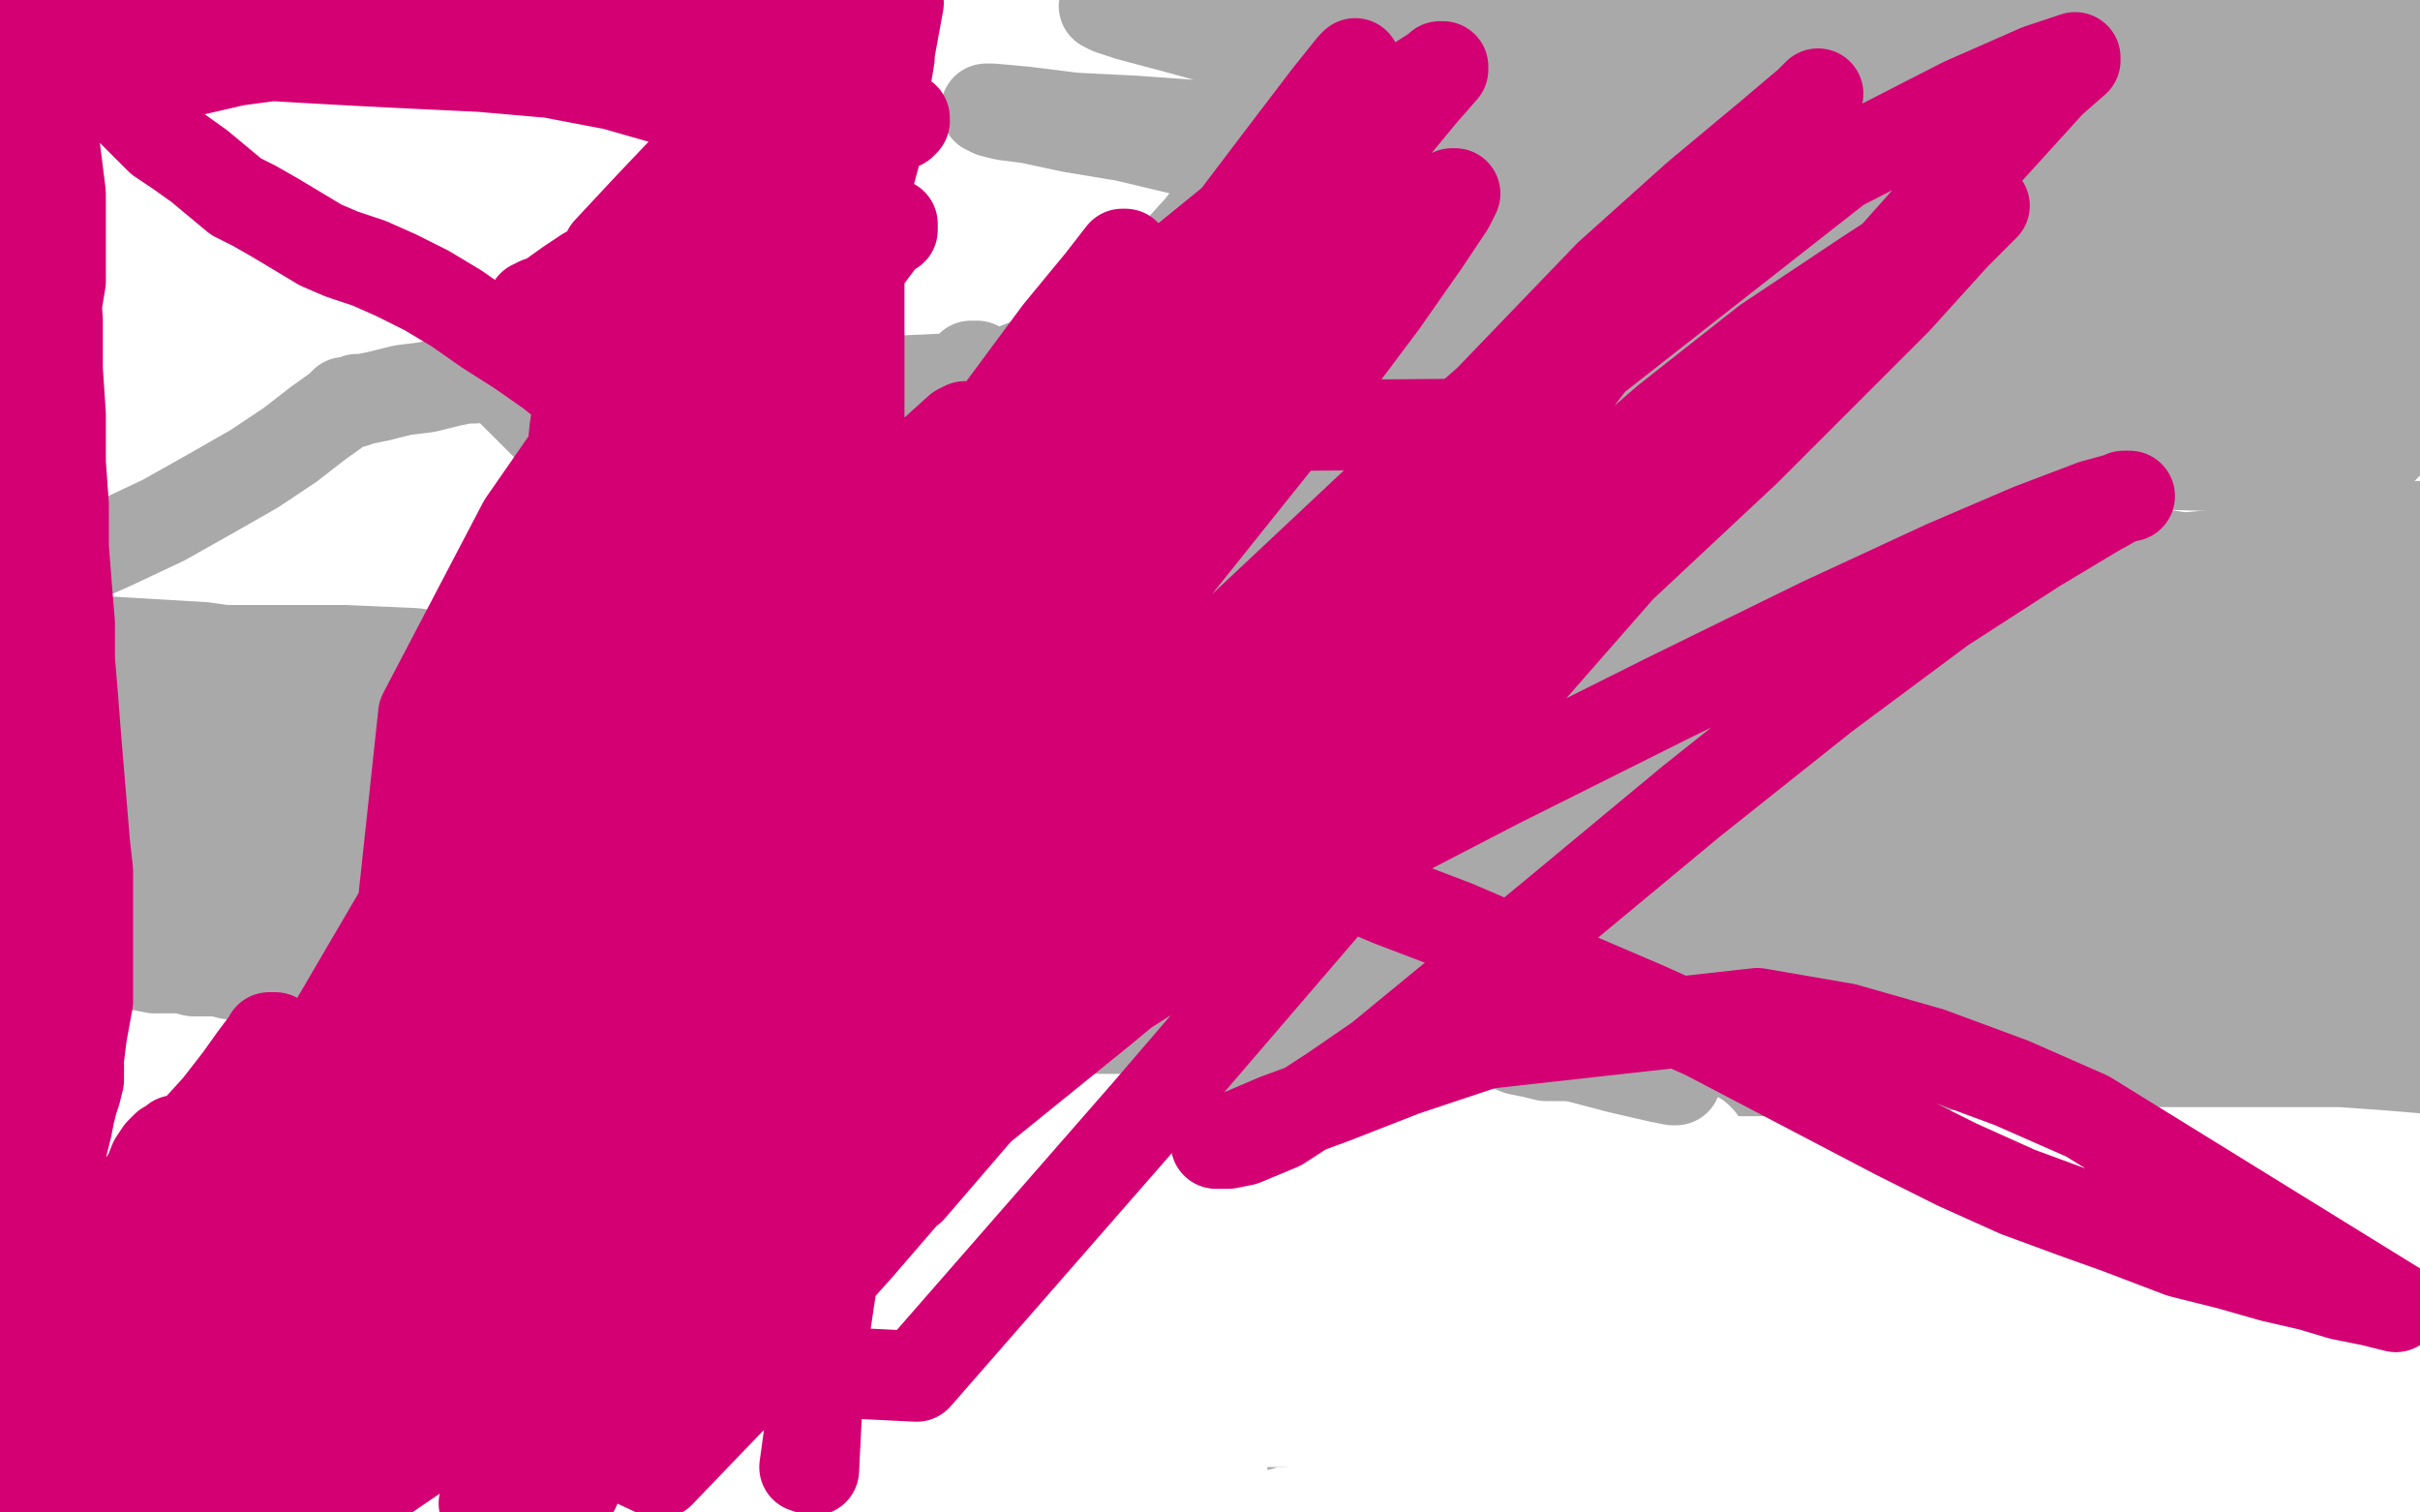 <?xml version="1.0" standalone="no"?>
<!DOCTYPE svg PUBLIC "-//W3C//DTD SVG 1.1//EN"
"http://www.w3.org/Graphics/SVG/1.1/DTD/svg11.dtd">

<svg width="800" height="500" version="1.1" xmlns="http://www.w3.org/2000/svg" xmlns:xlink="http://www.w3.org/1999/xlink" style="stroke-antialiasing: false"><desc>This SVG has been created on https://colorillo.com/</desc><rect x='0' y='0' width='800' height='500' style='fill: rgb(255,255,255); stroke-width:0' /><polyline points="180,180 198,178 198,178 219,176 219,176 238,176 238,176 263,176 277,176 287,178 297,187 304,195 310,203 320,219 326,232 331,245 340,264 347,270 365,271 401,272 429,262 462,245 484,230 501,213 511,194 513,176 512,160 508,148 507,147 504,145 471,131 431,125 411,129 405,139 410,156 420,167 445,185 474,202 511,217 544,230 587,252 610,276 620,292 625,310 626,316 627,326 627,327 628,335 628,342 626,349 612,366 592,381 569,393 563,396" style="fill: none; stroke: #03ffff; stroke-width: 30; stroke-linejoin: round; stroke-linecap: round; stroke-antialiasing: false; stroke-antialias: 0; opacity: 1.0"/>
<polyline points="386,47 383,47 383,47 382,47 382,47 378,46 378,46 375,44 375,44 373,43 373,43 372,43 372,43 372,42 372,42 373,42 373,42 374,42 377,42 383,43 390,44 399,45 410,47 423,49 435,52 448,54 462,57 474,60 486,62 497,65 506,67 514,68 521,69 526,70 531,71 536,72 538,72 539,72 540,72 539,72 532,71 527,70 503,67 478,64 448,59 419,54 393,50 372,45 354,42 340,39 332,38 328,37 326,36 327,36 328,36 339,37 355,39 375,40 403,42 436,43 476,45 517,46 558,47 594,47 625,48 648,48 663,48 670,48 672,48 673,48 674,48 675,48 675,49 674,49 671,51 669,52 668,52 666,53 661,53 649,53 633,53 612,52 588,50 562,46 534,40 505,35 473,29 439,22 410,15 388,9 373,5 367,3 365,2 366,2 367,2 380,5 396,1 485,2 527,14 556,22 568,25 575,27 581,28 584,28 587,28 589,28 591,28 593,28 595,27 596,27 597,27 597,26 598,26 598,25 599,25 598,24 597,24 596,23 595,23 589,21 575,19 555,16 533,15 510,14 490,14 474,15 463,15 457,16 453,16 452,16 451,17 450,17 451,17 452,16 453,16 454,16 455,16 458,15 465,15 477,13 493,12 511,10 531,9 550,9 570,9 587,9 603,10 616,10 625,10 630,10 633,11 634,11 635,11 636,11 639,11 646,10 652,10 656,9 658,9 659,9 660,9 661,9 662,9 663,9 670,9 683,9 697,9 710,9 721,8 730,7 739,7 747,6 756,5 766,5 775,4 784,4 793,4 741,18 722,20 707,21 701,22 696,22 691,22 688,22 687,22 686,22 685,22 683,22 680,21 678,21 676,21 675,21 674,21 673,21 672,21 671,21 670,21 667,20 664,20 661,20 657,20 653,20 649,20 644,20 639,20 633,22 627,24 623,25 621,25 618,26 616,27 614,27 611,28 607,29 603,30 599,30 597,31 595,31 594,31 593,31 593,30 594,30 596,29 597,29 605,29 619,28 636,27 654,27 672,27 690,27 707,27 722,27 732,28 735,28 741,29 745,30 749,31 752,31 755,31 760,31 767,32 775,32 783,32 792,32 744,9 727,9 713,10 704,12 697,13 681,17 675,18 669,19 663,20 657,22 653,22 651,22 650,22 649,22 648,22 645,22 642,22 639,21 637,21 635,21 634,21 632,21 631,21 630,20 629,20 628,20 627,20 627,19 626,19 625,19 625,18 626,18 626,17 627,17 628,16 629,15 631,15 634,14 637,14 641,13 646,12 653,11 659,9 665,7 671,5 674,5 677,4 678,4 680,4 681,4 681,5 682,5 683,5 684,5 694,7 699,10 705,14 708,17 709,18 708,19 707,19 703,20 694,22 680,25 662,30 643,35 623,40 602,44 582,45 562,45 549,45 529,45 514,44 499,43 485,42 473,40 462,38 455,38 452,38 451,38 449,38 448,38 447,38 445,40 444,41 444,42 445,42 449,42 461,40 478,38 499,38 522,39 550,43 571,47 607,59 633,67 656,73 676,78 693,81 709,82 722,82 732,82 740,82 745,81 750,80 752,79 754,78 755,77 756,76 757,75 757,74 757,73 757,72 756,71 751,69 740,65 725,61 709,59 691,58 677,58 613,69 583,78 554,89 531,100 513,109 502,116 498,119 497,120 497,121 498,121 500,121 504,120 512,119 524,116 541,113 561,107 587,99 607,91 657,74 698,60 740,50 776,43 794,22 773,22 751,23 728,25 706,28 686,31 668,34 652,37 640,40 634,41 632,41 631,41 632,42 633,42 634,42 635,42 637,42 641,41 649,40 661,39 677,36 694,34 714,32 735,30 753,30 771,30 783,31 789,31 796,33 781,52 770,53 761,53 753,53 746,52 729,49 719,48 715,48 712,48 710,48 710,49 711,50 712,50 713,50 714,50 719,49 727,47 738,44 752,43 761,42 780,42 795,42 791,68 784,72 779,75 774,77 771,78 764,79 762,79 759,79 758,79 758,78 759,77 760,75 763,71 766,66 772,60 776,55 783,49 792,43 735,25 707,28 594,45 570,49 548,53 529,58 511,63 496,68 483,72 471,76 465,78 463,79 461,80 460,80 459,80 460,80 461,80 462,80 464,80 468,78 478,75 490,71 505,67 522,64 542,60 563,55 584,51 602,51 615,52 622,54 626,57 628,58 628,59 629,60 629,61 628,62 628,63 626,66 622,70 614,75 605,79 594,82 584,83 573,83 560,82 545,81 534,81 510,82 490,85 475,87 450,93 434,98 420,104 409,110 403,115 401,117 400,119 400,120 401,121 401,122 404,123 407,123 414,123 422,122 438,120 455,118 473,116 492,114 516,112 545,110 580,107 618,103 658,99 696,96 729,95 758,95 789,98 797,107 783,101 767,94 752,90 735,87 715,87 696,87 676,89 655,93 634,97 611,102 587,108 562,115 539,123 518,131 498,139 481,147 467,153 457,157 453,158 452,159 451,159 451,160 452,160 453,160 453,159 454,159 456,159 461,157 474,154 488,150 506,146 528,143 556,139 590,136 628,133 667,131 706,131 744,133 779,136 799,80 798,80 796,81 794,82 791,84 788,86 782,93 781,94 781,95 781,96 781,97 781,98 781,99 782,99 783,98 786,93 789,90 794,84 799,76 789,77 783,84 776,91 768,98 760,105 752,113 738,123 737,124 736,124 735,124 734,124 733,124 732,124 730,123 727,122 724,121 719,120 714,119 708,118 700,117 690,115 678,114 663,114 649,113 635,111 620,110 605,109 590,109 576,109 567,109 563,109 562,109 563,109 563,110 564,110 567,109 572,109 578,109 586,109 595,110 606,112 619,115 633,118 648,121 662,124 677,126 692,128 706,130 721,132 736,134 752,136 768,136 785,136 799,137 792,134 784,134 741,133 722,133 701,136 678,138 656,141 635,144 614,147 596,151 578,154 567,156 557,158 547,159 539,161 535,162 533,163 532,163 533,163 534,162 538,162 545,161 555,159 569,157 585,154 601,151 619,149 637,148 656,147 675,147 694,147 712,147 730,147 746,148 760,148 772,148 778,149 781,149 782,149 781,149 780,149 779,149 777,148 770,148 761,147 747,147 729,146 715,146 687,145 665,144 645,143 628,142 614,141 609,140 606,139 606,138 607,138 609,137 610,137 613,137 617,136 624,134 633,131 646,126 660,122 677,118 694,115 710,113 727,112 743,111 759,110 775,109 791,107 760,121 740,126 713,131 681,137 642,143 521,160 487,163 459,164 436,164 418,164 404,164 392,163 385,163 383,163 382,162 384,162 385,162 386,162 389,162 395,163 406,163 421,164 440,164 456,165 496,164 535,163 581,160 627,158 670,155 697,153 733,154 752,155 762,156 765,157 766,157 766,158 765,158 764,158 763,158 762,157 760,156 753,153 743,149 729,144 710,140 694,137 654,134 617,134 577,135 539,138 508,141 482,144 463,147 449,149 443,150 440,151 439,151 438,151 437,152 436,153 436,154 437,154 438,154 440,154 445,154 453,155 459,155 476,157 495,159 518,160 544,161 572,164 602,167 633,171 665,175 694,180 719,184 739,188 754,191 764,193 768,194 769,195 768,195 766,195 760,195 749,194 733,192 711,190 683,189 653,189 621,189 590,189 560,189 534,189 512,190 495,191 482,192 475,192 470,193 467,195 464,196 463,197 463,198 462,199 462,200 462,201 463,201 464,201 466,201 469,201 477,201 490,201 506,203 527,206 554,210 584,214 616,218 649,222 681,227 710,232 735,238 755,244 769,249 774,252 775,253 774,253 772,253 767,254 759,254 749,254 735,253 718,251 698,248 676,245 650,242 624,240 597,238 571,236 547,235 525,234 505,233 487,232 470,232 454,232 439,233 425,234 416,236 412,237 410,237 409,237 410,237 411,237 414,237 422,237 437,237 459,237 489,235 526,233 566,232 604,232 640,232 673,233 696,234 712,235 727,235 748,236 767,236 783,235 798,233" style="fill: none; stroke: #a9a9a9; stroke-width: 30; stroke-linejoin: round; stroke-linecap: round; stroke-antialiasing: false; stroke-antialias: 0; opacity: 1.0"/>
<polyline points="694,189 701,189 701,189 709,189 709,189 723,190 723,190 737,191 737,191 751,191 751,191 766,193 766,193 780,194 780,194 793,196 793,196 697,221 693,225 690,227 689,227 688,227 688,226 689,226 689,225 689,224 690,223 690,222 691,222 691,221 692,221 693,220 694,220 697,220 702,220 712,221 725,223 738,225 752,228 763,230 771,232 777,233 782,235 783,235 784,235 783,235 783,234 782,234 781,233 780,233 779,232 778,231 773,228 764,223 753,218 741,214 729,211 718,208 708,206 699,204 691,203 683,201 673,199 662,197 650,195 638,193 627,191 618,190 610,190 602,190 595,190 591,191 589,192 588,192 588,193 589,193 590,193 591,194 592,194 593,195 594,195 595,195 598,195 605,196 618,197 633,197 651,195 671,192 694,189 716,185 738,183 758,180 775,177 789,175 799,174 765,193 748,198 745,199 742,199 739,199 738,199 738,198 738,197 739,193 742,186 746,176 752,167 759,159 765,153 770,149 775,146 779,144 783,143 785,142 787,142 789,141 790,141 791,140 792,140 793,140 793,141 793,142 792,142 790,144 789,147 786,150 784,152 783,154 781,157 779,160 778,163 778,164 778,165 777,166 777,167 777,168 778,169 778,170 779,170 780,171 781,172 781,173 782,173 782,174 783,175 783,176 783,177 784,178 784,181 785,185 785,191 786,197 786,203 786,208 786,212 786,213 786,214 786,215 786,216 786,217 787,217 787,218 788,218 789,218 790,218 791,218 792,218 793,217 794,216 795,216 796,215 796,214 797,213 796,213 795,213 794,213 790,213 781,212 767,212 749,212 729,212 707,214 691,216 662,221 638,225 613,229 586,235 559,241 530,248 501,255 471,262 443,270 417,275 395,278 374,278 356,278 342,276 332,274 325,272 320,271 315,269 309,267 300,265 287,263 273,260 257,256 241,252 225,248 210,243 195,238 182,235 173,233 169,232 167,232 166,232 165,232 162,232 158,233 152,233 146,233 142,233 137,233 132,232 125,231 116,229 104,227 93,225 85,223 81,223 82,223 83,223 85,223 88,223 91,224 98,224 116,226 137,229 162,232 187,236 212,239 240,241 269,243 298,243 319,243 355,243 379,243 397,244 410,245 417,247 418,247 419,248 419,249 419,250 418,250 416,250 411,250 401,250 387,249 370,248 348,246 324,244 296,241 267,238 239,236 213,234 195,232 144,228 126,226 116,224 103,222 90,220 80,218 75,217 73,217 73,216 75,216 76,215 79,215 85,215 96,215 114,215 137,216 165,220 196,226 230,233 266,240 300,245 324,249 361,255 382,258 399,261 408,263 410,263 411,263 410,264 409,264 405,263 394,262 378,260 356,257 326,254 292,251 256,247 221,244 189,241 159,238 131,236 104,234 77,231 49,227 23,222 2,218 1,190 5,187 16,181 17,180 18,180 18,181 18,182 17,183 17,184 17,185 16,187 14,191 12,197 9,202 6,208 2,214 1,214 0,215 1,212 7,212 18,211 33,212 67,214 104,219 119,223 133,226 145,229 156,232 167,235 178,238 190,240 202,243 215,245 228,247 242,249 256,250 271,252 286,253 303,254 320,256 338,257 355,258 371,259 386,260 400,261 413,263 427,264 435,264 447,265 461,266 475,268 482,269 492,269 503,270 525,272 532,273 538,273 539,274 542,274 541,274 539,274 533,273 524,272 513,270 498,268 479,266 456,266 429,266 400,268 371,270 345,272 321,273 302,273 290,272 281,271 277,270 272,270 266,269 262,268 258,267 254,266 252,265 249,264 246,263 244,261 240,260 235,258 231,256 228,253 226,250 225,249 224,249 225,249 226,249 228,250 233,251 243,255 256,260 271,267 287,275 306,283 329,291 353,299 377,307 400,315 421,322 442,328 462,332 479,335 494,338 506,339 511,339 516,339 521,339 526,340 531,340 537,339 540,339 546,338 549,337 552,336 553,336 554,335 555,334 555,333 555,332 554,331 553,328 549,324 541,319 531,311 521,303 510,296 501,290 496,287 490,285 485,283 480,282 473,281 459,281 442,281 424,282 404,283 385,285 366,287 348,290 330,294 315,298 300,301 285,304 271,305 256,306 242,307 229,307 217,307 207,306 199,304 192,302 188,301 186,300 185,300 186,300 191,300 199,300 212,301 228,305 244,310 262,315 283,320 305,323 329,325 353,327 377,328 402,328 426,328 450,328 473,328 495,329 515,330 536,330 556,330 574,331 591,332 605,333 611,333 614,333 615,334 616,334 617,333 616,332 613,330 600,322 582,311 563,300 542,292 519,286 491,283 459,283 426,283 393,285 360,287 330,288 302,289 277,290 255,290 233,290 214,290 197,289 182,288 168,285 156,282 145,280 134,277 123,275 114,272 107,270 101,268 95,266 88,263 81,260 76,256 73,254 70,252 69,251 70,251 71,251 76,252 89,254 103,258 118,261 134,266 152,270 173,275 196,280 220,284 244,288 269,290 294,292 319,293 344,294 369,295 393,296 416,297 437,298 456,300 470,301 478,302 482,302 485,302 486,301 487,301" style="fill: none; stroke: #a9a9a9; stroke-width: 30; stroke-linejoin: round; stroke-linecap: round; stroke-antialiasing: false; stroke-antialias: 0; opacity: 1.0"/>
<polyline points="303,256 305,256 305,256 306,256 306,256 309,257 309,257 314,257 314,257 319,256 319,256 325,256 325,256 332,255 332,255 336,255 336,255 344,254 344,254 355,254 366,254 379,254 393,254 406,254 421,254 436,253 453,253 469,253 486,252 503,251 520,249 538,247 555,245 571,243 587,241 602,240 615,239 626,238 636,238 646,238 659,238 672,238 684,238 695,238 704,238 713,239 722,239 732,240 742,240 752,240 763,240 772,240 780,240 787,241 792,241 797,241 486,444 478,446 471,449 464,452 457,455 451,457 445,460 439,463 433,466 428,468 426,469 424,470 423,470 422,470 421,470 420,470 419,470 417,470 417,471 413,472 407,475 399,478 390,482 381,486 374,488 370,490 366,492 362,494 357,495 352,497 346,499 0,237 17,242 37,248 59,253 83,260 108,268 133,275 159,282 184,290 211,296 239,302 269,307 302,312 339,314 379,314 422,313 467,310 513,306 555,303 591,303 618,306 636,310 647,314 651,317 652,318 651,318 649,317 641,314 631,309 621,305 615,302 611,300 609,299 608,299 606,298 605,298 603,298 599,297 594,296 589,294 583,292 578,291 573,289 570,288 569,288 568,287 567,287 566,286 565,286 562,285 559,285 556,284" style="fill: none; stroke: #a9a9a9; stroke-width: 30; stroke-linejoin: round; stroke-linecap: round; stroke-antialiasing: false; stroke-antialias: 0; opacity: 1.0"/>
<polyline points="549,282 550,282 550,282 553,282 553,282 563,282 574,283 587,283 603,284 622,285 642,287 663,288 685,290 706,291 724,291 739,291 751,291 757,291 761,291 520,261 509,261 499,261 492,260 489,259 488,259 489,259 490,259 498,261 506,263 517,266 531,268 546,271 563,274 580,276 596,279 610,281 621,284 629,286 635,287 639,287 643,287 646,287 649,287 653,287 655,287 659,287 666,287 674,286 682,284 689,283 697,281 703,279 707,278 709,278 710,278 711,278 711,277 710,277 709,277 708,277 706,276 702,275 694,273 681,270 666,266 650,263 633,260 616,258 601,255 588,253 578,252 571,252 566,252 563,252 560,252 558,252 557,252 555,251 554,251 553,251 550,251 546,250 541,250 533,250 524,250 513,250 499,251 485,253 470,254 454,256 436,258 416,260 400,261 387,262 381,262 352,263 329,265 306,267 285,270 266,272 248,274 232,275 215,275 198,275 180,275 162,274 145,272 130,270 116,267 103,265 93,263 86,261 81,260 76,260 72,260 68,259 64,259 62,259 61,258 60,258 60,257 61,257 62,257 63,257 66,257 69,257 75,257 81,257 90,258 100,259 112,259 125,258 137,258 149,258 158,257 167,255 175,254 182,254 186,254 190,254 192,254 196,254 199,254 202,255 205,255 208,255 211,256 215,256 217,256 218,257 219,257 218,257 217,257 215,257 210,257 208,257 204,257 198,257 189,257 177,257 163,257 148,257 134,257 121,257 112,257 104,257 97,257 90,256 83,256 76,257 71,257 68,257 66,256 65,256 64,256 63,256 62,256 61,256 60,256 59,256 58,256 57,256 54,256 50,257 44,258 38,259 32,261 27,262 22,262 18,263 13,264 9,265 6,265 3,266 0,257 0,258 1,259 1,260 2,261 3,261 4,263 5,264 6,267 8,270 10,273 12,277 14,282 16,286 17,290 18,293 18,294 18,295 19,296 19,297 19,298 18,299 18,300 18,301 18,302 17,302 17,303 16,304 15,304 14,304 13,304 13,305 12,306 12,307 11,308 10,308 10,307 10,306 9,306 9,305 9,304 8,304 8,303 8,302 8,301 7,301 7,300 7,299 8,298 8,297 9,296 9,295 10,294 10,293 11,292 11,291 11,290 12,290 12,291 13,292 14,293 14,294 15,295 16,297 17,299 18,301 19,303 21,306 24,309 26,311 26,313 27,314 28,316 28,317 29,317 29,318 30,318 31,318 32,318 33,318 33,319 36,319 38,319 41,319 46,319 51,320 55,320 60,320 64,321 68,321 72,321 76,322 81,322 86,322 92,322 101,322 110,323 120,323 130,323 140,323 151,323 162,323 173,323 184,323 195,324 208,325 221,325 234,326 249,328 263,330 278,333 292,335 302,337 308,339 311,340 313,340 312,340 311,340 310,340 307,340 301,339 294,338 283,336 270,332 253,329 236,325 219,320 202,317 187,313 171,308 157,304 144,300 132,296 121,293 110,290 101,288 94,286 89,284 84,283 79,283 75,283 72,282 69,282 67,282 65,282 63,282 61,282 58,283 55,284 52,285 49,286 47,287 45,287 43,288 42,288 41,288 41,289 40,289 39,290 40,290 41,290 42,290 43,290 44,290 45,290 46,291 47,291 48,291 50,291 53,292 55,293 57,293 58,293 58,294 59,294 58,294 58,295 57,295 56,296 55,296 53,297 49,298 47,299 44,300 43,300 42,300 42,301 43,301 45,301 50,301 55,301 61,300 66,299 73,299 81,301 90,303 101,306 113,309 125,311 138,314 151,316 165,318 179,321 192,323 206,326 217,327 226,327 235,327 243,327 251,327 258,327 265,327 272,327 279,327 285,327 292,327 297,327 301,327 304,327 305,327 307,327 308,327 309,327 310,327 311,327 313,327 316,327 320,328 323,328 327,328 331,329 335,329 338,329 340,330 341,330 342,330 343,330 345,331 348,331 352,331 356,332 360,332 364,332 367,332 370,332 373,332 376,332 380,333 383,333 387,334 390,334 393,335 396,335 399,336 401,336 402,336 404,336 405,337 407,337 408,337 411,337 414,338 416,338 418,339 419,339 418,338 413,335 407,332 405,331 403,330 401,330 399,330 396,329 394,329 392,328 390,328 389,328 388,328 386,328 385,328 384,328 381,328 378,328 374,329 369,330 363,330 358,331 352,333 347,335 341,337 336,338 332,339 328,341 324,342 321,343 319,343 317,344 314,345 312,345 311,345 310,345 309,345 309,346 308,346 309,346 310,346 311,346 313,346 314,347 315,347 316,347 318,347 320,346 321,346 325,346 330,346 339,346 351,346 365,346 379,345 395,346 412,348 428,351 439,353 454,356 468,359 482,362 495,364 505,366 515,366 524,366 533,366 541,366 547,366 553,367 559,367 563,368 565,369 567,369 568,369 569,369 571,369 575,370 582,370 592,370 604,371 617,372 629,373 638,374 645,375 650,376 655,376 660,376 667,377 674,377 683,378 691,378 700,379 708,379 715,379 719,380 721,380 724,380 731,380 740,381 750,382 755,382 764,383 773,384 779,384 785,385 789,385 793,385 796,385 799,385 798,286 797,272 796,258 794,244 793,233 792,223 791,215 790,206 788,197 786,188 785,182 783,177 783,174 782,172 782,171 782,170 782,171 782,172 782,174 783,176 784,180 785,184 785,191 786,200 787,211 787,224 788,238 789,252 790,266 791,276 792,286 793,295 795,303 796,308 796,313 796,318 796,322 796,328 796,331 796,333 796,334 796,335 796,336 796,338 795,341 795,343 795,347 795,351 795,355 795,358 795,360 795,361 795,362 795,363 795,364 794,364 793,363 793,362 792,361 791,357 789,350 787,341 784,328 782,314 779,299 777,284 774,271 773,259 772,248 772,240 771,234 771,229 770,226 770,225 769,225 769,226 768,226 767,227 764,228 757,231 744,235 729,240 712,246 694,253 677,259 662,265 650,270 641,275 636,277 634,278 633,279 633,280 633,281 633,280 634,279 635,278 638,277 642,275 647,273 654,271 664,270 677,268 692,266 708,264 723,262 738,262 751,262 760,262 765,262 767,262 769,262 770,262 770,263 769,263 769,264 768,264 767,264 764,264 759,265 746,268 730,273 711,280 694,286 661,299 636,308 613,316 598,322 583,326 576,327 574,327 574,326 575,326 576,325 578,325 584,324 594,323 605,321 619,319 634,316 650,315 668,313 685,312 703,312 720,312 737,313 747,314 754,314 760,315 770,316 778,317 782,318 785,319 786,320 787,321 787,322 786,322 785,322 783,321 782,321 781,320 780,320 779,320 777,319 775,319 769,319 759,319 746,319 732,321 717,324 703,327 692,330 684,331 678,332 673,333 668,334 662,336 656,337 649,340 640,343 627,347 618,349 598,354 582,358 567,360 559,361 555,361 554,361 552,361 551,361 551,360 551,359 552,359 552,358 553,358 554,358 555,358 556,359 558,359 559,359 560,359 561,359 561,360 562,360 563,360 564,360 566,360 567,360 569,360 572,360 575,359 579,359 583,358 588,358 596,357 604,355 611,354 618,354 623,353 629,353 634,352 640,352 646,352 651,352 657,352 661,352 666,352 669,352 671,352 674,353 675,353 678,353 680,353 683,353 686,353 689,353 691,353 692,353 694,354 697,354 701,354 704,354 708,355 710,355 712,356 713,356 715,356 718,357 722,357 724,357 727,357 729,357 732,357 735,358 739,358 742,358 745,358 747,358 750,358 751,359 752,359 753,359 754,359 755,359 756,359 757,359 758,359 759,359 760,359 761,359 762,359 763,359 764,360 765,360 766,360 767,360 766,360 765,360 765,359 764,359 764,358 763,358 763,357 764,357 765,358 766,359 769,360 775,361 779,362 782,362 781,361 780,361 779,360 778,360 777,359 776,359 775,358 774,358 773,357 772,357 771,356 770,356 769,355 768,355 767,354 766,354 765,353 765,352 764,352 763,352 762,352 761,351 760,351 759,351 758,351 756,350 755,350 754,350 753,350 752,350 751,349 750,349 748,349 747,349 746,349 743,349 741,349 739,349 737,348 736,348 736,347 736,346 737,345 737,344 738,344 738,343 739,343 740,343 741,343 741,342 742,342 743,342 744,341 747,341 751,340 756,339 761,338 766,338 770,338 771,338 772,339 773,339 774,339 776,339 779,339 781,339 782,339 782,338 781,338 780,338 779,338 778,338 776,338 771,338 763,338 753,338 742,339 731,340 721,342 713,343 708,344 705,344 703,344 701,344 699,345 695,345 690,347 684,349 677,350 672,352 670,352 668,352 666,352 664,352 662,352 659,352 655,352 651,352 650,352 648,352 647,352 645,352 644,352 643,351 642,351 640,351 637,350 635,350 631,349 626,349 620,348 615,348 609,348 604,347 603,347 602,347 601,347 601,346 602,346 602,347 603,347 604,347 605,348 606,348 607,348 608,348 609,348 610,347 612,347 613,347 616,347 617,347 617,346 617,345 616,345 616,344 615,344 615,343 615,342 615,341 615,340 614,339 614,332 613,319 612,300 610,278 607,251 601,214 587,149 570,82 549,30 529,5 480,8 478,20 476,33 474,45 472,55 470,63 468,69 466,73 466,74 465,75 464,74 463,74 463,73 462,72 462,70 461,66 459,60 458,51 456,41 455,31 454,24 453,20 452,18 452,17 452,16 451,16 450,16 450,17 450,18 449,18 449,19 448,19 446,21 442,26 434,34 426,43 416,52 406,63 397,75 387,86 377,96 368,105 359,111 351,116 344,119 338,121 333,123 328,123 326,123 325,123 324,122 323,122 323,121 321,121 316,128 304,143 290,157 276,167 263,172 250,174 236,173 222,169 210,163 199,156 190,149 182,142 175,135 168,128 164,124 163,123 162,122 161,122 160,121 160,122 160,123 160,124 159,124 157,125 154,125 149,126 141,128 133,129 125,131 120,132 118,132 117,133 116,133 115,133 114,133 112,135 105,140 96,147 84,155 70,163 54,172 37,180 19,188 3,196" style="fill: none; stroke: #a9a9a9; stroke-width: 30; stroke-linejoin: round; stroke-linecap: round; stroke-antialiasing: false; stroke-antialias: 0; opacity: 1.0"/>
<polyline points="135,402 136,402 136,402 136,401 136,401 138,400 138,400 139,400 139,400 139,399 139,399 138,399 137,399 137,398 136,398 136,397 135,396 135,395 135,394 135,393 135,392 135,391 135,390 135,389 135,388 135,387 136,386 136,385 137,385 137,384 137,383 137,382 136,382 136,381 136,380 135,380 135,379 136,379 137,379 138,379 139,379 139,378 140,378 141,378 142,377 143,377 144,376 145,376 145,375 146,375 147,375 147,374 148,374 149,373 150,372 151,372 152,372 153,372 154,372 155,372 156,372 157,372 158,372 159,372 160,373 161,373 163,373 165,373 167,373 168,373 169,373 170,373 171,373 172,373 173,373 174,374 175,374 176,374 177,374 178,374 179,374 180,374 181,375 182,375 184,375 186,375 189,376 192,376 196,377 199,378 203,379 207,379 211,380 215,381 220,382 226,383 232,384 238,385 244,386 250,387 254,388 256,388 259,388 260,389 259,389 259,390 258,390 257,390 255,390 252,390 249,390 246,389 243,389 239,389 232,389 224,389 214,391 206,392 198,394 192,395 187,396 186,396 182,397 181,397 179,397 176,397 175,397 174,397 172,397 171,397 170,397 170,396 169,396 170,396 171,396 173,396 175,396 183,397 197,398 213,401 232,404 251,407 270,411 288,415 305,419 321,424 336,428 350,435 362,441 370,448 376,452 379,455 382,458 385,461 389,465 393,471 398,478 402,483 403,485 404,486 404,487 403,488 400,489 386,490 363,492 335,492 314,492 296,489 279,486 256,479 238,471 224,463 214,455 208,450 204,447 203,445 203,444 202,443 202,442 202,441 202,440 202,439 203,439 203,438 203,437 203,436 203,435 204,435 204,434 205,434 206,433 207,433 211,432 218,431 227,430 236,427 242,425 246,423 247,422 249,421 250,420 251,419 251,418 252,418 252,417 253,417 252,417 251,417 250,417 248,416 247,416 245,416 244,416 244,417 244,418 246,419 247,420 250,422 255,426 261,430 268,435 275,438 280,440 286,442 293,444 300,446 306,448 310,449 314,450 317,450 319,451 321,451 323,451 325,452 326,452 326,453 327,453 327,454 326,454 325,453 323,453 319,453 313,451 304,450 294,448 284,447 274,446 265,445 257,444 251,444 246,443 245,443 244,442 244,441 243,441 243,440 242,440 241,439 240,438 240,437 241,438 244,440 249,441 253,443 258,446 267,450 272,452 276,453 280,455 290,458 301,462 311,464 321,466 333,468 347,469 363,469 380,470 397,470 413,470 424,470 432,470 437,470 440,470 443,470 445,470 446,470 447,470 449,469 451,469 453,469 457,468 460,467 464,467 466,467 467,467 468,467 467,467 466,466 465,466 462,466 458,466 454,465 449,465 443,465 439,465 433,465 427,465 420,465 413,466 405,466 398,466 395,466 391,466 390,466 389,466 388,466 387,466 386,466 386,465 387,465 388,465 389,465 390,465 392,465 394,464 400,464 409,462 419,460 430,458 441,455 452,454 460,452 468,451 473,451 477,451 480,451 483,451 487,451 491,451 496,451 502,451 509,451 515,451 521,450 526,450 530,449 532,449 534,448 534,447 534,446 534,445 533,445 532,445 530,445 528,445 520,444 512,443 507,443 505,443 504,443 503,443 503,442 502,442 501,442 496,442 492,442 488,442 486,442 484,442 482,442 481,442 480,442 479,442 478,442 477,442 476,442 475,441 472,441 467,441 463,441 457,440 452,438 447,436 444,434 442,433 441,432 440,432 440,431 441,431 442,431 443,431 446,431 454,431 464,432 475,432 485,432 495,432 503,432 511,432 518,431 522,431 527,431 531,431 536,431 541,430 544,430 546,430 550,430 551,429 552,429 554,429 555,429 556,429 557,429 558,429 559,429 560,429 561,429 562,429 562,428 561,428 560,428 559,428 558,428 556,427 554,427 552,427 551,427 548,426 544,426 538,426 531,426 523,426 516,426 509,426 504,426 499,426 494,426 492,426 491,426 490,426 489,426 488,426 488,425 487,425 487,424 488,424 489,424 490,424 491,424 492,424 493,424 494,424 495,424 496,424 497,423 499,423 501,422 504,421 509,420 514,419 520,417 526,415 528,414 532,413 533,413 534,413 535,413 538,412 539,412 541,411 543,411 545,411 546,411 547,411 548,411 549,411 550,411 551,411 550,411 549,411 548,411 546,411 545,411 544,411 543,411 542,410 541,410 540,410 539,410 538,410 537,410 536,409 535,409 534,409 533,409 533,408 533,407 534,407 535,407 536,407 537,407 538,407 539,408 540,408 541,408 542,408 542,409 543,409 544,409 545,409 546,409 547,409 548,409 549,409 550,409 551,409 552,409 553,409 554,409 555,408 556,408 557,408 558,408 559,407 560,407 561,407 562,407 563,407 563,406 564,406 565,406 568,406 575,406 579,406 581,406 582,406 583,406 584,406 586,406 589,406 592,406 594,406 595,406 596,406 596,407 596,408 597,408 597,409 597,410 596,410 596,411 596,412 595,412 594,412 593,413 591,414 590,414 587,414 580,415 574,416 562,418 550,420 538,422 530,423 524,424 520,425 515,425 511,426 508,427 505,428 504,428 501,429 499,429 495,430 491,431 487,431 483,432 479,433 473,434 467,435 459,436 450,437 444,438 439,438 433,439 420,439 407,439 393,438 378,438 361,438 343,437 325,437 306,436 287,435 269,434 250,434 231,434 214,433 197,432 181,430 168,429 157,427 148,426 141,425 134,425 129,424 125,424 121,424 117,424 115,423 113,422 112,422 111,421 110,420 109,419 108,419 107,419 106,419 105,418 104,418 101,416 100,415 97,414 94,412 90,410 88,408 86,408 84,407 83,406 80,404 76,403 72,401 68,399 65,398 63,397 61,396 60,396 58,395 55,394 53,393 51,392 49,391 48,390 47,390 47,389 46,389 45,389 44,388 43,388 42,387 41,387 40,386 39,385 38,384 37,384 34,382 32,380 28,377 24,374 22,371 19,369 18,367 17,367 17,366 16,366 16,365 15,364 14,364 13,363 12,363 12,362 11,362 10,362 9,362 9,363 9,362 8,361 8,360 7,360 7,359 8,359 9,359 10,359 11,359 12,359 13,359 14,359 14,360 15,360 16,360 17,360 18,360 20,360 22,360 27,360 31,360 33,360 35,360 37,360 40,360 42,360 45,361 47,361 49,361 51,361 53,362 54,362 56,362 58,362 59,362 60,362 62,362 65,362 68,362 69,362 72,362 74,362 78,362 81,362 84,361 87,361 90,361 92,361 95,361 98,360 101,360 106,360 111,359 117,358 123,358 129,358 134,358 136,358 139,358 140,358 142,358 143,358 144,358 145,358 146,358 147,358 149,358 150,358 151,358 153,358 155,358 157,358 158,358 159,358 161,359 162,359 163,359 164,359 167,359 169,359 172,359 175,359 178,360 180,360 184,360 188,360 193,360 198,360 201,360 205,360 209,360 212,360 217,360 222,360 227,360 234,361 241,361 246,362 252,362 254,362 255,362 256,363 259,363 261,363 263,364 265,364 267,364 271,365 276,366 281,366 287,366 292,367 297,367 301,368 305,368 308,368 311,368 313,368 315,368 317,368 318,368 319,368 323,368 327,368 332,368 337,369 341,369 344,369 346,369 348,370 351,370 354,370 356,370 359,370 361,370 363,370 367,370 372,370 377,370 382,370 386,370 390,370 393,371 396,372 399,372 404,374 407,375 411,375 414,375 418,376 422,376 426,376 431,376 436,376 438,376 441,377 443,377 444,377 445,377 446,376 453,375 465,371 475,369 482,367 488,365 492,364 493,364 494,364 495,364 496,365 499,365 504,365 508,365 514,367 519,368 523,368 527,368 530,369 534,369 537,369 540,369 542,369 545,370 548,371 552,373 556,376 559,376 561,376 562,377 562,378 561,378 560,378" style="fill: none; stroke: #ffffff; stroke-width: 30; stroke-linejoin: round; stroke-linecap: round; stroke-antialiasing: false; stroke-antialias: 0; opacity: 1.0"/>
<polyline points="404,379 409,379 409,379 415,378 415,378 427,377 427,377 439,376 439,376 448,374 448,374 456,373 456,373 464,373 464,373 471,373 471,373 477,373 477,373 484,373 490,373 496,373 501,374 506,375 512,376 518,377 524,378 529,379 533,380 538,380 541,381 545,382 550,383 554,384 558,384 563,384 569,384 574,384 580,384 586,384 588,384 592,385 595,385 597,385 598,385 599,385 601,385 603,385 610,384 623,383 637,382 650,382 661,382 668,382 672,382 674,382 676,382 678,382 682,382 690,382 698,381 709,381 720,381 731,381 745,381 759,381 773,381 787,382 799,383" style="fill: none; stroke: #ffffff; stroke-width: 30; stroke-linejoin: round; stroke-linecap: round; stroke-antialiasing: false; stroke-antialias: 0; opacity: 1.0"/>
<polyline points="644,398 644,399 644,399 645,399 645,399 648,399 648,399 664,397 664,397 687,395 710,393 731,391 749,391 764,391 772,391 777,391 780,391 785,391 790,391 797,391 607,432 600,433 596,434 593,436 592,437 588,439 582,445 572,453 561,461 550,469 537,477 524,483 514,486 508,487 506,487 505,486 504,485 505,485 506,485 507,485 508,485 509,485 510,485 511,485 512,485 513,484 514,484 514,483 515,483 516,483 517,483 517,484 518,484 518,483 519,481 519,480 518,479 516,478 509,475 498,470 484,464 463,459 435,454 397,449 353,444 306,440 260,436 219,434 183,432 154,430 128,429 106,428 87,426 70,424 54,421 38,418 26,416 8,412" style="fill: none; stroke: #ffffff; stroke-width: 30; stroke-linejoin: round; stroke-linecap: round; stroke-antialiasing: false; stroke-antialias: 0; opacity: 1.0"/>
<polyline points="369,335 371,335 371,335 375,335 375,335 382,334 382,334 389,334 389,334 393,334 393,334 396,334 396,334 398,334 398,334 402,334 402,334 405,334 405,334 407,334 407,334 409,335 410,335 411,335 412,335 414,335 419,335 428,335 439,335 449,336 459,338 466,339 470,340 473,340 474,340 475,340 476,341 477,341 478,341 481,342 485,343 490,344 497,345 502,347 507,348 511,349 514,349 516,349 518,349 519,349 520,349 521,349 522,349 526,349 533,349 543,349 554,348 565,347 573,347 578,346 581,345 583,345 584,345 585,345 586,345 587,345 588,345 589,345 590,345 592,345 594,345 594,346 595,346 595,347 594,347 592,346 588,345 581,343 575,340 570,338 566,337 562,337 559,336 557,336 555,335 553,334 551,334 548,333 544,332 540,331 535,331 529,331 523,331 516,332 511,332 507,333 503,333 500,334 497,334 492,335 487,337 480,339 472,341 463,344 453,346 444,349 435,350 426,350 419,350 413,349 408,348 404,346 399,345 393,343 388,340 381,337 374,334 370,332 367,330 365,328" style="fill: none; stroke: #a9a9a9; stroke-width: 30; stroke-linejoin: round; stroke-linecap: round; stroke-antialiasing: false; stroke-antialias: 0; opacity: 1.0"/>
<polyline points="398,183 397,182 397,182 396,182 396,182 395,182 395,182 394,182 394,182 391,181 391,181 390,181 390,181 387,181 387,181 386,180 385,180 384,180 382,180 381,180 378,179 376,179 375,179 374,180 373,180 372,180 371,180 370,181 369,181 369,182 367,182 366,183 365,184 364,184 362,185 360,186 358,188 356,190 353,192 352,194 351,195 349,197 347,200 344,206 340,213 336,219 332,226 328,231 324,237 320,242 317,245 316,248 315,249 314,250 314,251 314,252 314,253 314,254 314,255 314,256 314,257 315,258 316,259 316,260 317,260 317,261 318,261 318,262 319,263 319,264 320,265 321,266 322,268 324,270 325,272 326,273 327,275 328,275 329,276 329,277 330,277 330,278 331,279 332,279 332,280 333,280 334,282 336,283 337,284 338,285 339,286 340,286 340,287 341,287 342,287 343,288 344,289 345,289 346,290 347,290 348,291 349,292 351,293 353,293 354,294 356,295 357,295 358,295 359,295 360,296 362,296 364,296 368,296 371,296 375,295 379,295 383,295 385,294 388,293 391,293 394,292 397,290 400,289 403,288 404,287 405,287 406,286 407,286 409,285 411,283 413,282 416,279 419,278 421,276 422,275 423,275 424,273 425,272 425,271 425,270 424,270 424,269 424,267 424,264 424,260 424,256 423,251 423,246 422,242 422,240 421,238 421,236 421,233 420,229 420,226 419,223 419,221 418,219 418,217 418,216 418,215 418,214 417,213 417,212 416,211 415,210 414,210 413,209 412,209 411,209 411,208 410,207 409,207 408,207 407,206 406,205 404,205 402,204 401,203 400,203 400,202 399,202 398,202 396,202 395,202 394,202 393,202 392,202 391,202 390,202 389,203 388,203 387,204 384,205 381,206 379,207 377,208 374,208 372,209 371,209 370,210 369,211 368,211 367,212 364,214 363,215 361,216 360,216 359,217 358,217 358,218 357,219 356,220 356,221 355,221 354,222 354,223 353,223 353,224 353,225 352,226 352,227 351,228 351,229 351,230 351,231 351,232 351,235 351,236 351,238 351,239 351,242 350,245 350,247 349,248 349,249 348,250 348,251 348,252 347,254 347,255 347,256 348,256 349,256 350,256 351,256 352,257 353,257 354,257 354,258 355,258 356,258 357,258 358,258 359,258 360,258 361,258 362,258 363,257 364,257 365,257 366,256 367,256 368,255 369,255 370,255 370,254 371,254 372,253 373,252 374,251 374,250 374,249 375,248 375,247 375,246 376,245 376,244 376,243 376,242 375,242 375,241 374,240 373,239 372,239 371,239 370,239 369,239 367,239 366,239 363,239 361,240 359,240 357,241 356,242 355,242 354,243 353,245 353,246 353,247 353,248 354,250 355,251 356,253 356,254 357,254 358,254 359,254 361,254 362,254 363,255 364,255 365,255 367,255 368,256 370,257 372,257 375,257 377,257 381,257 385,257 390,256 397,253 405,250 413,246 421,242 427,238 430,235 433,233 433,232 433,231 433,230 432,230 432,229 431,229 431,228 430,228 429,228 428,228 427,228 425,228 422,228 418,229 412,230 405,231 397,233 392,234 384,237 373,240 362,244 351,248 343,252 336,256 330,259 325,262 321,266 318,268 316,270 315,271 314,271 314,272 314,273 314,274 314,276 315,278 316,279 316,280 317,280 318,280 319,281 320,281 321,281 323,280 327,280 331,280 335,280 339,279 341,279 343,279 344,279 344,278 346,278 347,278 348,278 349,278 350,277 351,277 352,277 353,277 354,276 356,276 357,276 358,276 359,276 360,276 360,277 360,276 359,276 359,277 360,277 361,277 362,277 363,277 364,277 365,277 366,277 367,277 368,277 369,277 370,277 371,277 372,277 373,277 374,277 375,277 376,277 377,277 378,277 378,276 378,275 378,274 379,273 379,272 379,271 379,270 379,269 378,268 378,267 378,266 378,262 377,257 377,252 377,247 377,246 377,244 377,242 376,240 376,238 376,237 376,234 376,232 376,230 376,229 375,227 374,226 374,225 373,224 372,224 371,224 370,224 369,224 369,225 368,225" style="fill: none; stroke: #ffffff; stroke-width: 30; stroke-linejoin: round; stroke-linecap: round; stroke-antialiasing: false; stroke-antialias: 0; opacity: 1.0"/>
<polyline points="544,135 542,134 542,134 540,133 540,133 531,131 531,131 518,129 518,129 503,126 503,126 487,123 487,123 474,121 474,121 445,119 445,119 421,119 421,119 395,119 368,122 342,124 318,125 296,126 278,126 261,127 246,127 235,128 228,129 224,130 222,130 222,131 223,131 225,133 230,136 240,140 254,144 268,148 286,150 307,152 333,152 351,152 386,154 410,156 433,159 454,163 472,168 488,174 503,180 516,186 527,191 534,194 538,197 540,198 540,199 539,199 538,199 531,199 518,200 503,200 486,199 466,197 445,196 420,196 393,196 364,196 336,196 310,197 286,197 264,197 243,197 226,198 211,198 201,199 197,199 196,199 196,200 197,200 198,200 200,201 207,201 219,201 234,202 253,203 275,205 300,206 328,208 358,210 388,213 411,214 430,215 450,215 478,216 503,216 525,216 539,215 552,214 559,214 561,214 560,214 558,213 551,213 540,211 533,210 517,206 497,203 473,201 445,199 413,198 378,198 342,199 309,200 278,202 253,203 232,204 217,204 209,203 207,202 207,201 208,201 209,201 213,201 221,201 235,201 251,202 263,202 292,204 320,207 351,209 386,212 428,211 473,208 519,204 558,199 589,193 609,189 619,187 621,187 619,187 612,186 602,185 590,184 577,184 562,183 545,182 526,182 503,183 478,183 450,184 421,185 389,187 356,188 322,187 290,186 259,182 232,178 211,172 196,168 190,165 189,165 189,166 190,167 191,168 193,169 194,170 197,171 201,171 208,171 220,171 236,171 255,169 280,166 309,161 341,156 375,149 411,141 448,133 485,126 510,121 549,118 571,119 586,122 594,125 596,127 597,128 597,129 596,129 593,130 581,131 562,133 532,137 490,143 443,150 396,157 356,161 321,164 296,166 279,167 271,167 268,167 267,168 265,168 262,170 260,171 258,173 257,173 258,174 259,174 260,174 262,174 266,175 274,175 288,177 305,178 323,181 343,185 364,189 385,193 406,197 428,201 451,206 474,210 496,216 518,222 539,229 555,236 568,243 576,248 578,250 578,251 576,252 568,253 554,254 537,255 517,256 495,258 466,262 434,268 400,275 364,282 329,287 286,292 266,292 242,291 222,290 208,288 199,286 194,285 193,284 194,285 196,286 198,286 203,287 212,289 225,290 240,293 260,296 283,300 311,303 341,305 373,308 407,311 440,315 473,319 503,324 530,329 551,335 567,340 574,342 577,344 578,345 577,345 575,345 568,343 554,339 540,335 524,329 508,323 488,317 466,311 443,307 418,303 393,300 367,298 341,298 316,298 294,299 276,300 261,302 250,304 241,305 236,306 233,307 232,307 231,307 232,307 233,307 234,306 236,306 242,305 251,305 262,305 276,305 294,306 315,308 339,310 367,314 397,320 421,325 441,330 463,335 492,342 516,348 535,353 548,356 553,357 554,357 552,355 547,350 543,347 540,345 536,343 530,341 523,338 516,336 506,334 493,332 477,331 458,329 437,327 415,326 392,325 368,323 344,321 322,320 303,319 288,318 279,318 274,318 272,318 271,318 271,317 272,315 274,313 277,311 283,308 291,305 302,301 315,299 330,297 346,295 363,293 380,292 396,291 412,290 427,290 441,289 454,289 467,288 481,287 494,286 505,286 513,286 516,286 519,286 520,287 521,287 522,287 521,287 520,287 518,287 512,287 499,286 483,285 464,283 412,282 381,282 347,284 313,286 280,289 250,292 225,295 206,297 191,298 175,299 173,299 170,298 170,297 170,296 171,295 173,294 178,293 186,292 196,291 209,291 223,290 238,290 255,289 275,288 291,287 322,286 345,285 368,284 391,283 413,281 437,279 460,277 483,275 505,273 525,272 543,271 554,271 565,270 573,270 577,269 580,269 581,269 580,269 577,268 570,266 558,263 543,260 526,258 514,255 484,251 456,248 428,245 399,242 371,240 342,238 317,236 294,235 274,234 243,234 235,234 231,234 229,234 228,234 229,234 230,234 231,234 232,235 234,235 237,235 239,235 245,236 256,236 271,236 287,235 304,235 321,235 338,236 356,237 369,239 395,242 414,244 430,246 444,249 454,250 459,251 461,252 463,252 464,252 465,253 464,253 463,252 460,253 454,253 441,254 426,256 409,260 390,264 370,269 349,274 327,279 305,284 286,287 270,289 257,290 249,290 244,290 241,290 238,290 237,290 236,290 236,291 236,290 235,290 235,289 235,288" style="fill: none; stroke: #a9a9a9; stroke-width: 30; stroke-linejoin: round; stroke-linecap: round; stroke-antialiasing: false; stroke-antialias: 0; opacity: 1.0"/>
<polyline points="3,2 4,2 4,2 4,3 4,3 5,3 5,3 6,3 6,3 6,4 6,4 7,4 7,4 8,5 9,5 9,6 10,6 12,8 14,10 17,13 20,17 22,18 26,21 28,23 32,27 36,31 42,35 47,40 53,46 59,50 66,55 72,60 78,65 84,68 91,72 96,75 101,78 106,81 113,84 122,87 131,91 141,96 151,102 161,109 172,116 182,123 192,131 202,138 213,146 223,155 235,164 246,172 258,180 271,188 284,196 298,204 311,213 325,223 339,233 355,242 371,252 388,262 405,272 423,281 441,290 460,298 481,306 502,315 523,324 544,333 564,342 585,353 606,364 627,375 647,385 667,394 686,401 700,406 721,414 737,418 751,422 764,425 774,428 784,430 792,432 690,369 665,358 638,348 610,340 581,335 491,345 464,354 441,363 422,370 408,376 403,378 402,378 403,378 404,378 405,378 406,378 411,377 423,372 440,361 456,350 512,304 559,265 603,230 642,201 673,181 693,169 702,164 704,164 703,164 692,167 671,175 643,187 602,206 551,231 495,259 441,287 393,314 357,337 332,351 319,358 316,359 317,359 322,352 336,337 361,311 422,254 492,190 551,139 584,113 617,91 640,76 654,68 656,68 655,69 646,78 627,99 577,149 515,207 455,260 411,295 364,334 322,368 290,393 269,408 258,416 256,417 257,414 266,401 303,355 353,291 423,209 481,144 532,91 561,65 585,45 598,34 601,31 600,32 588,48 537,106 468,183 404,252 355,298 317,333 287,361 257,388 222,419 195,443 178,458 168,466 166,467 166,466 167,461 174,446 187,420 222,363 259,306 314,234 351,192 391,150 427,114 454,88 471,72 480,64 481,64 479,68 471,80 457,100 433,132 381,197 292,306 273,332 245,371 217,412 191,448 172,477 160,497 176,479 237,400 313,308 400,218 608,55 649,34 674,23 686,19 686,20 678,27 658,49 601,113 531,193 446,290 379,368 303,455 142,447 164,383 275,200 327,142 353,119 388,89 420,63 447,43 464,30 475,23 476,22 477,22 477,23 470,31 451,54 398,117 335,191 281,257 245,302 208,350 177,394 155,429 142,455 135,472 131,481 131,483 132,482 141,471 168,443 233,379 307,306 374,242 422,197 471,151 504,122 541,91 556,79 558,77 557,79 531,113 488,169 438,232 384,297 328,361 284,412 267,431 252,450 243,461 218,487 203,480 243,393 308,267 384,141 509,140 446,222 390,289 338,350 301,393 188,463 217,398 259,312 367,130 398,86 423,53 439,32 447,22 448,21 443,30 434,47 417,76 372,143 318,220 269,289 239,333 206,381 175,429 149,472 149,434 306,166 330,137 350,110 364,93 371,84 372,84 372,85 367,94 357,113 323,164 275,234 214,320 167,384 131,433 115,458 101,481 94,496 100,484 114,454 222,267 246,232 270,197 292,169 307,151 317,142 319,141 320,141 320,142 321,149 320,161 316,177 307,198 293,231 258,298 223,364 197,409 180,433 155,469 117,495 146,425 191,334 286,188 308,161 324,144 331,137 333,137 333,140 331,151 326,166 313,190 300,213 217,347 156,439 112,497 140,236 173,173 198,137 249,74 250,77 249,90 244,111 223,160 195,223 164,285 128,349 89,413 56,459 36,479 18,497 67,413 146,278 151,276 155,273 160,264 167,250 174,233 181,214 186,196 188,181 189,170 189,161 189,152 190,142 192,128 195,111 201,90 201,86 201,83 215,68 234,48 255,24 273,4 297,1 288,50 282,80 278,95 275,109 272,123 269,138 266,155 262,172 259,189 255,205 252,220 248,236 244,251 240,268 236,284 233,300 229,314 226,326 223,337 221,348 219,360 217,373 214,387 211,402 208,417 205,432 201,446 197,461 194,476 190,492 170,498 172,480 175,460 179,437 198,349 205,322 210,297 215,274 220,253 225,234 231,218 236,204 241,193 246,182 250,172 254,158 259,141 266,122 273,103 278,90 282,79 285,67 289,52 292,40 292,34 292,32 292,31 292,30 292,29 293,25 294,19 294,13 294,10 294,9 294,8 294,6 293,2 289,0 288,18 279,97 277,127 275,155 275,181 275,204 275,225 275,244 275,263 275,282 275,301 275,318 275,335 275,352 274,370 273,390 272,409 272,428 271,447 270,466 269,486 266,485 270,456 273,437 286,350 288,324 291,299 292,273 292,249 292,227 291,207 290,189 288,174 286,158 284,142 284,124 284,105 284,86 284,69 284,55 284,44 283,36 281,33 281,32 281,31 280,31 280,30 279,28 277,22 275,12 272,1 250,62 244,88 235,135 230,167 227,187 224,277 224,304 225,329 226,350 228,363 228,367 228,368 229,368 229,366 231,361 236,347 244,325 253,293 262,257 269,216 275,177 279,150 282,107 282,77 282,50 281,27 280,8 252,41 240,67 228,93 215,119 203,143 191,165 161,217 155,229 151,234 151,235 152,234 156,229 163,222 172,213 183,202 197,187 213,170 230,150 247,130 263,112 276,98 286,86 292,78 294,75 295,74 295,75 295,76 294,76 293,76 292,76 290,77 287,77 280,78 269,80 256,82 243,84 229,87 215,90 200,93 187,97 180,101 177,102 176,102 176,101 177,101 178,100 181,99 188,94 194,90 200,87 210,80 225,72 241,63 258,55 272,49 284,44 290,42 294,41 296,41 296,40 297,40 298,40 298,39 299,39 299,40 298,41 295,42 290,43 282,44 271,44 257,42 241,38 224,34 203,28 182,24 159,22 138,21 118,20 100,19 83,18 78,18 64,18 52,19 42,19 36,19 33,19 32,19 32,18 33,18 34,18 39,18 46,18 53,18 64,18 79,18 97,18 117,18 140,17 162,17 185,17 207,16 226,14 238,13 251,11 260,9 267,7 272,6 274,6 274,5 275,5 274,5 272,5 268,5 259,6 247,7 234,7 220,8 203,8 186,9 167,10 147,11 128,13 110,16 93,18 78,20 65,23 55,25 48,26 43,26 39,26 36,26 33,26 31,26 29,26 27,25 26,25 25,25 24,24 23,24 22,23 21,23 20,22 19,20 18,19 18,17 17,16 17,15 17,14 17,12 17,10 17,9 17,7 18,6 19,5 20,5 21,5 23,5 25,5 26,6 29,6 32,6 36,7 40,7 46,7 53,7 61,8 69,9 78,10 84,10 91,10 98,11 103,11 106,12 108,12 110,12 111,12 112,12 113,12 114,11 115,11 119,10 119,9 118,9 117,9 116,9 114,9 110,9 102,9 90,11 76,13 63,14 50,15 41,16 34,16 29,16 25,16 22,16 20,16 18,16 16,16 15,16 14,16 13,15 12,15 11,14 10,14 9,14 8,13 7,13 6,13 5,13 4,12 4,13 4,14 5,15 5,16 5,17 4,19 4,20 4,22 2,27 1,34 0,44 2,172 6,159 9,145 18,105 20,93 20,82 20,73 20,64 19,56 18,48 17,41 16,36 15,33 15,31 14,31 14,32 14,33 14,34 14,35 14,36 15,39 15,43 16,50 17,61 17,74 18,90 19,106 19,122 20,137 20,153 21,167 21,181 22,194 23,206 23,218 24,230 25,243 26,255 27,267 28,279 29,288 29,298 29,308 29,319 29,331 27,342 26,350 26,357 25,361 24,364 23,368 22,373 20,381 18,390 16,398 14,403 14,407 14,409 14,410 13,412 12,416 12,418 12,419 12,418 12,417 12,414 12,411 12,406 12,399 10,390 8,377 6,363 4,347 1,329 0,147 1,127 1,84 0,76 0,74 0,73 0,74 0,75 0,76 0,77 0,80 1,85 2,92 4,100 4,110 4,123 4,139 2,159 1,180 0,472 1,478 1,480 1,481 2,481 3,481 4,481 4,482 5,481 6,481 7,481 8,481 9,481 11,482 14,483 17,484 20,486 24,488 28,490 31,492 33,494 35,495 36,495 39,495 41,495 46,495 51,495 58,495 64,495 69,495 72,495 74,494 75,494 74,493 73,493 72,492 71,492 70,492 69,492 68,492 66,492 64,492 62,492 59,492 57,492 54,492 51,492 48,491 44,490 40,489 36,487 32,486 28,485 25,484 22,482 20,481 18,480 16,479 15,478 13,477 12,477 12,476 11,476 11,475 11,474 11,473 12,473 13,472 15,472 19,471 25,468 33,466 38,464 46,461 55,458 63,455 70,452 76,448 83,444 86,441 94,435 103,426 112,417 120,408 124,401 125,396 125,393 125,390 123,388 121,384 118,381 115,377 111,372 108,365 103,359 99,352 94,347 92,344 91,343 90,343 89,343 89,344 87,346 84,350 79,357 72,366 62,377 52,389 40,403 28,417 16,431 6,444 0,458 1,457 2,457 3,456 17,438 24,427 32,415 39,403 46,393 49,389 51,384 53,381 54,380 55,379 56,379 58,378 58,377 59,377 59,378 59,379 59,380 59,381 59,388 58,400 56,417 53,436 51,455 49,470 47,482 46,488 45,489 45,490 44,490 43,489 42,489 41,487 40,485 39,482 39,480 38,477 38,474 37,471 37,468 36,465 36,460 35,455 34,449 34,444 34,441 33,439 33,438 33,437 33,435 33,434 33,432 34,429 34,428 34,427 35,427 35,428 35,429 35,430 35,432 34,435 34,441 34,449 34,457 37,465 41,472 46,478 51,482 56,484 62,486 68,487 74,487 80,487 85,487 89,486 92,485 95,484 98,483 102,482 106,481 109,480 111,479 112,479 112,478 111,478 108,478 104,478 98,478 91,479 82,480 72,482 60,484 49,485 39,486 29,486 20,487 13,487 9,487 7,487 6,487 5,486 5,485 6,485 7,484 9,482 14,480 21,477 30,472 42,468 55,462 69,456 85,450 103,442 123,433 143,424 162,415 178,408 188,401 192,399 193,398 194,398 193,398 193,399 192,399 189,400 185,403 178,406 169,410 156,415 140,421 122,428 103,435 83,442 63,450 44,457 28,462 17,465 13,465 12,466 12,465 13,465 14,465 15,464 17,463 21,460 28,453 37,444 47,433 57,419 68,402 81,385 95,368 112,352 128,338 145,326 163,316 179,307 193,299 207,290 218,284 231,275 234,273 236,272 240,269 242,265 244,263 245,261 245,260 245,261 243,264 235,274 226,284 217,295 208,307 197,320 185,334 172,349 158,365 144,382 130,399 118,414 108,426 101,436 98,441 97,443 97,442 98,442 98,440 99,438 101,431 105,421 110,409 114,396 118,386 127,363 135,342 143,319 153,295 162,274 171,255 180,238 188,223 195,210 200,199 204,190 206,186 206,184 207,184 207,185 208,186 208,187 207,193 207,197 206,201 205,204 202,218 198,231 194,245 189,261 185,277 179,294 174,312 167,330 159,349 152,367 144,386 136,403 127,419 117,434 106,448 94,461 83,474 72,485 61,495" style="fill: none; stroke: #d40073; stroke-width: 30; stroke-linejoin: round; stroke-linecap: round; stroke-antialiasing: false; stroke-antialias: 0; opacity: 1.0"/>
</svg>
